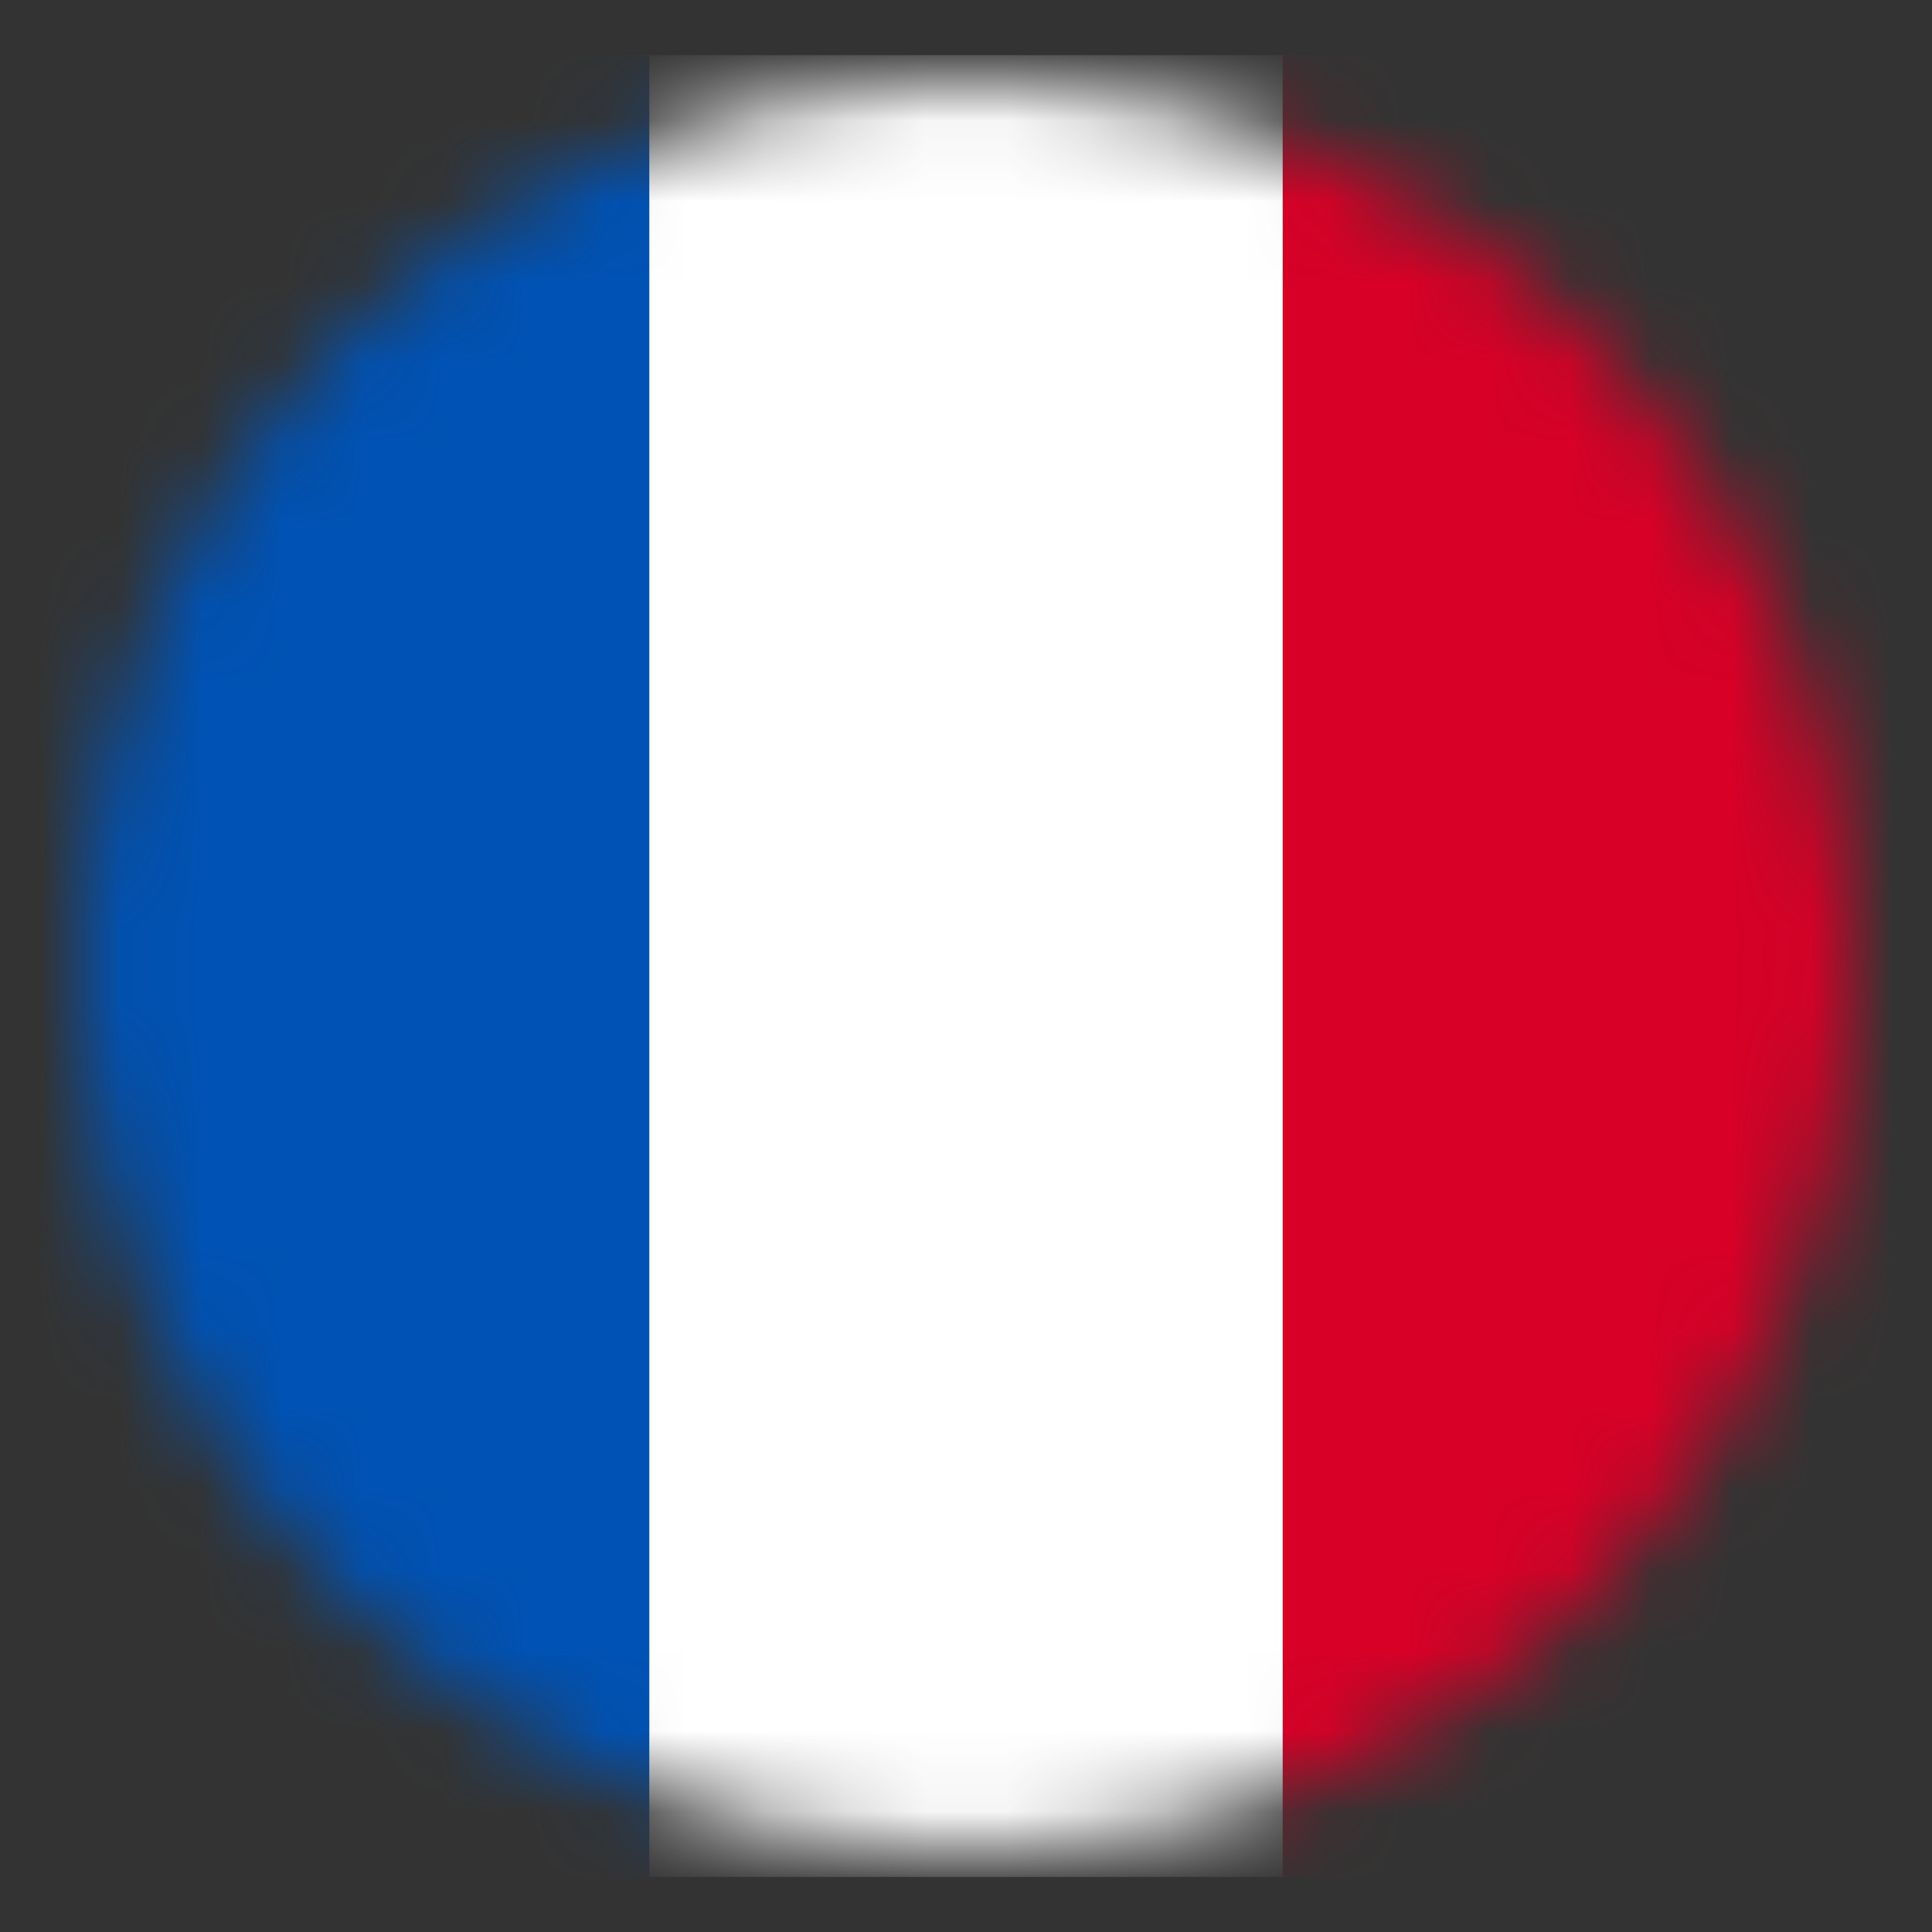 <svg fill="none" height="24" viewBox="0 0 24 24" width="24" xmlns="http://www.w3.org/2000/svg" xmlns:xlink="http://www.w3.org/1999/xlink"><rect x="0" y="0" width="24" height="24" fill="#333333" stroke="none"/><mask id="a" height="22" maskUnits="userSpaceOnUse" width="22" x="1" y="1"><path d="m12 23c2.917 0 5.715-1.159 7.778-3.222s3.222-4.861 3.222-7.778c0-2.917-1.159-5.715-3.222-7.778s-4.861-3.222-7.778-3.222c-2.917 0-5.715 1.159-7.778 3.222s-3.222 4.861-3.222 7.778c0 2.917 1.159 5.715 3.222 7.778s4.861 3.222 7.778 3.222z" fill="#fff"/></mask><g mask="url(#a)"><path d="m.803.685h22.697v22.631h-22.697z" fill="#fff"/><path d="m.5.685h7.566v22.631h-7.566z" fill="#0052b4"/><path d="m15.934.685h7.566v22.631h-7.566z" fill="#d80027"/></g></svg>